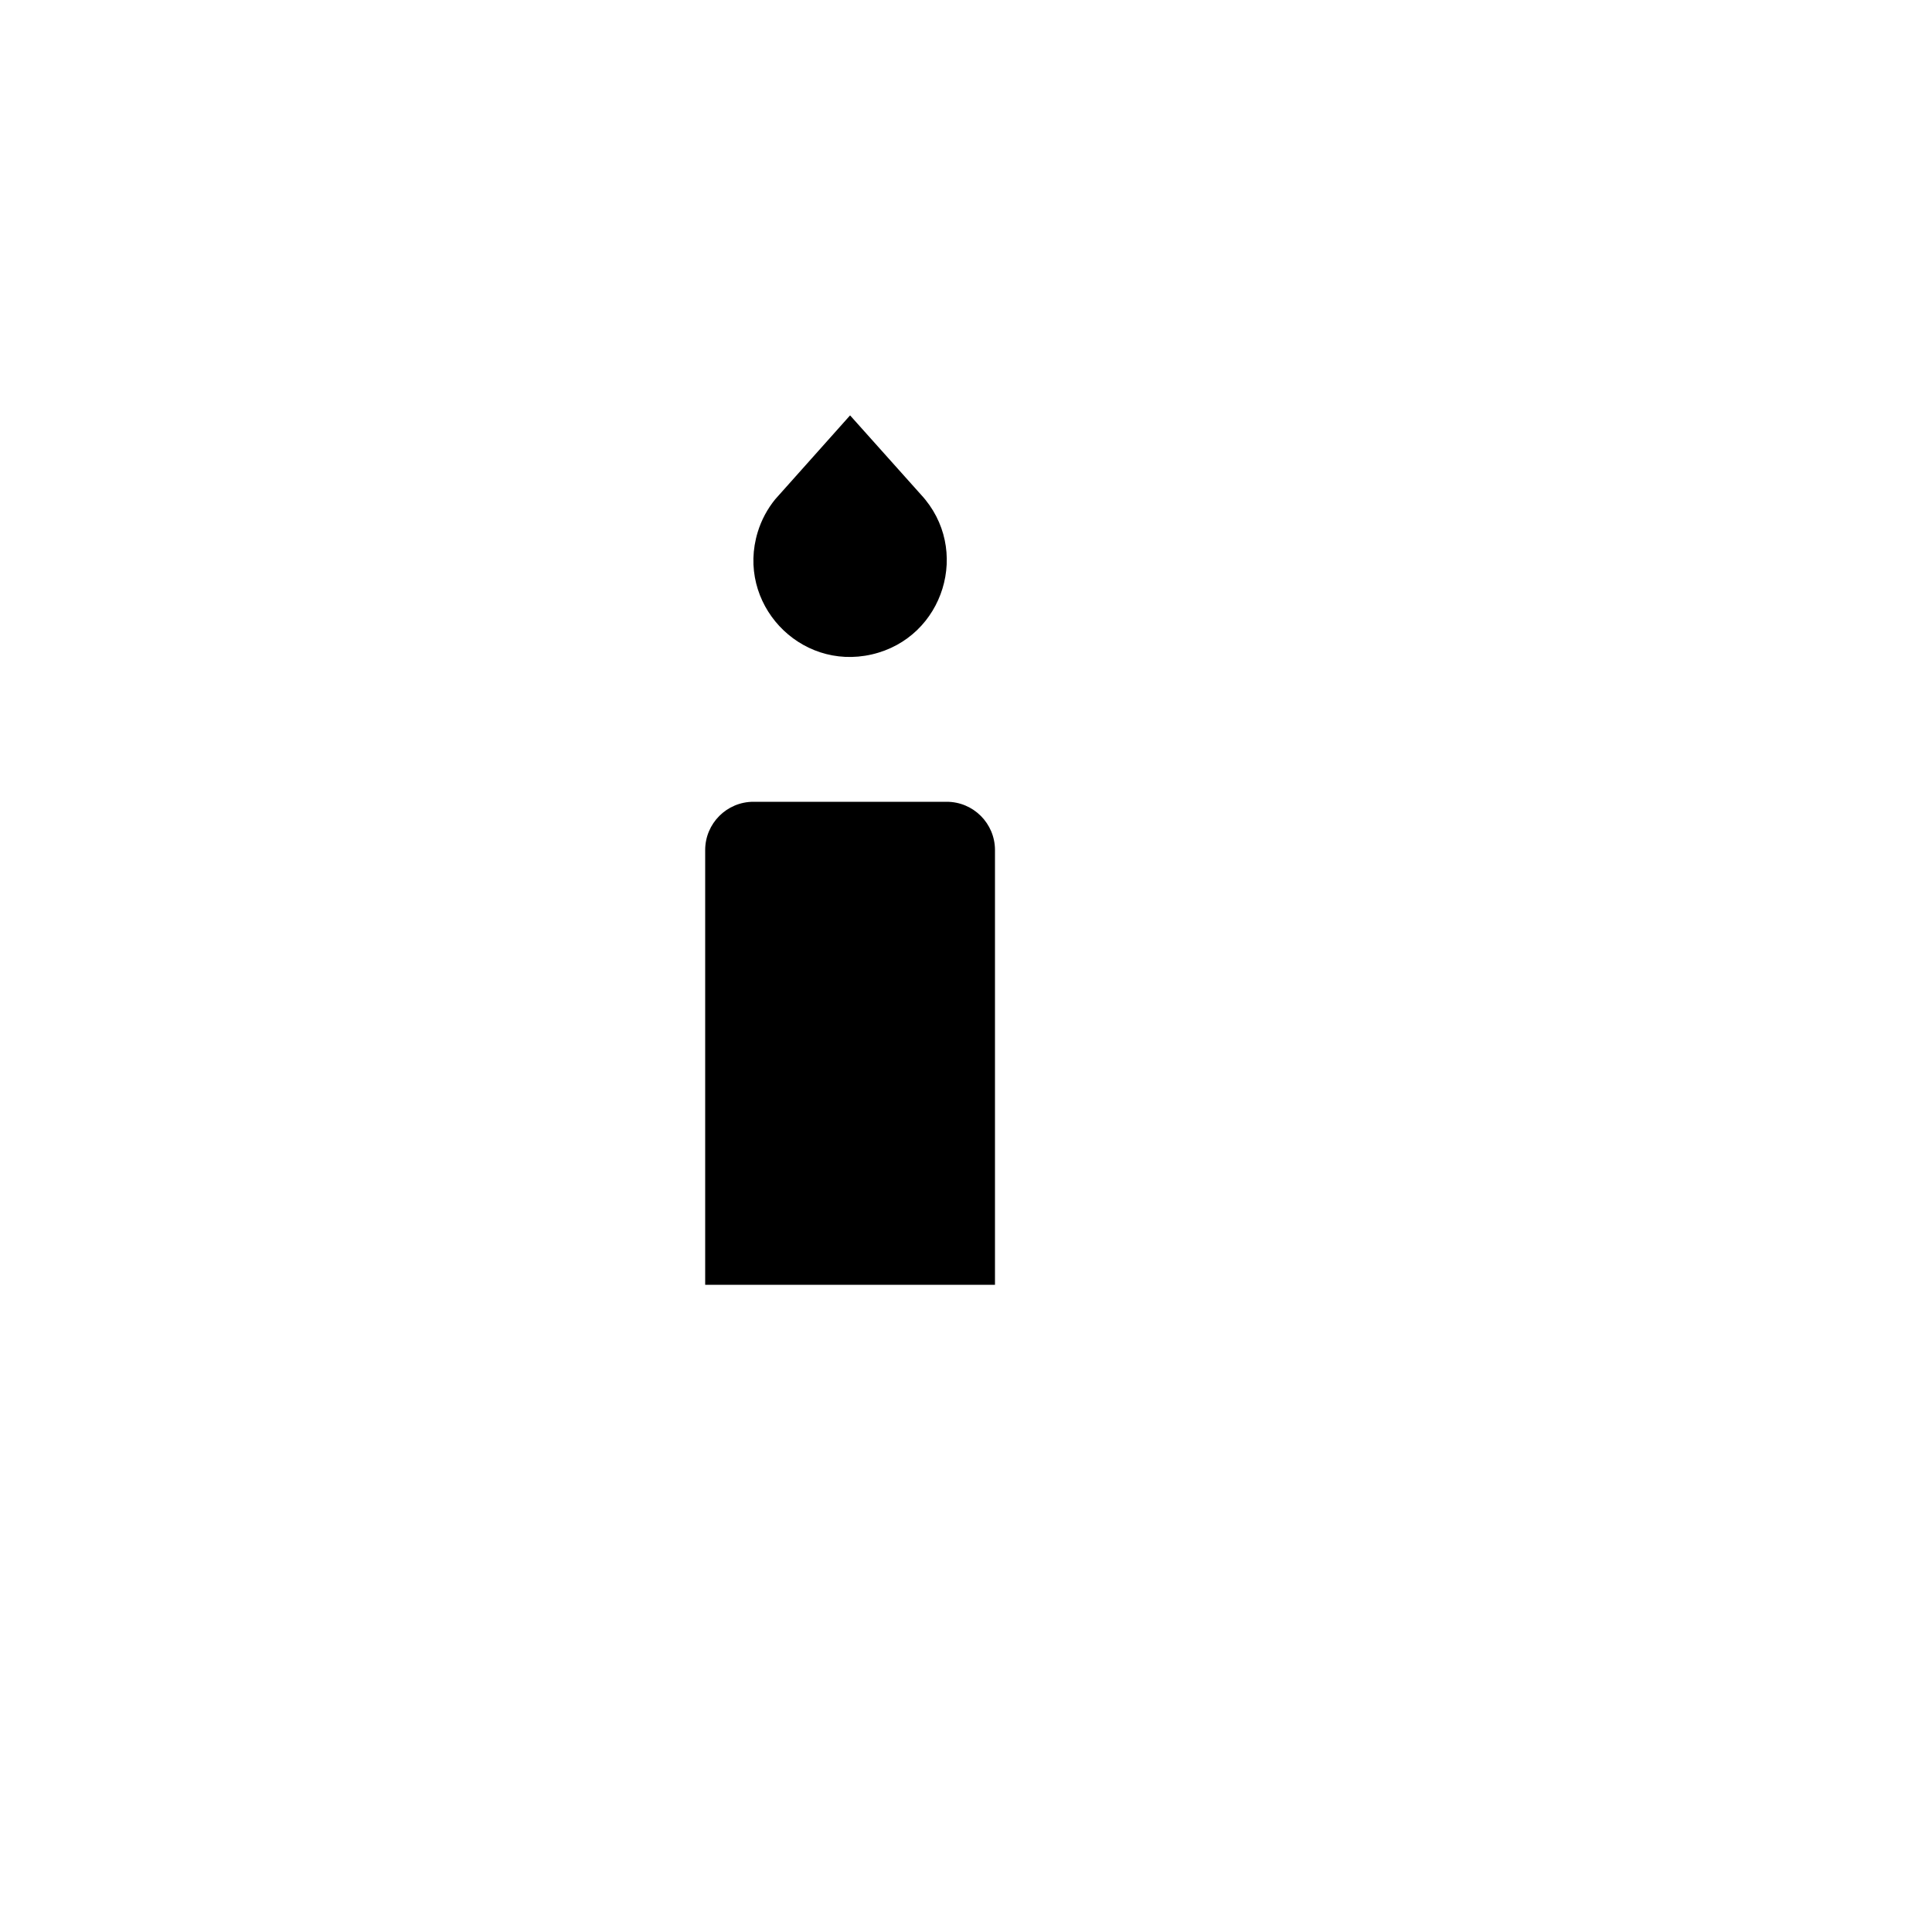 <svg xmlns="http://www.w3.org/2000/svg" version="1.1" xmlns:xlink="http://www.w3.org/1999/xlink" width="100%" height="100%" id="svgWorkerArea" viewBox="-25 -25 625 625" xmlns:idraw="https://idraw.muisca.co" style="background: white;"><defs id="defsdoc"><pattern id="patternBool" x="0" y="0" width="10" height="10" patternUnits="userSpaceOnUse" patternTransform="rotate(35)"><circle cx="5" cy="5" r="4" style="stroke: none;fill: #ff000070;"></circle></pattern></defs><g id="fileImp-650307362" class="cosito"><path id="pathImp-541768795" fill="none" stroke="none" class="grouped" d="M62.5 62.5C62.5 62.5 437.5 62.5 437.5 62.5 437.5 62.5 437.5 437.5 437.5 437.5 437.5 437.5 62.5 437.5 62.5 437.5 62.5 437.5 62.5 62.5 62.5 62.5"></path><path id="pathImp-540718647" class="grouped" d="M203.125 390.625C203.125 390.625 296.875 390.625 296.875 390.625 296.875 390.625 296.875 250 296.875 250 296.875 241.37 289.88 234.375 281.25 234.375 281.25 234.375 218.75 234.375 218.75 234.375 210.12 234.375 203.125 241.37 203.125 250 203.125 250 203.125 390.625 203.125 390.625 203.125 390.625 203.125 390.625 203.125 390.625"></path><path id="pathImp-651005345" class="grouped" d="M250 109.375C250 109.375 272.891 134.969 272.891 134.969 289.275 152.583 280.448 181.328 257.002 186.711 233.555 192.094 213.075 170.075 220.136 147.079 221.319 143.227 223.236 139.641 225.781 136.516 225.781 136.516 250 109.375 250 109.375 250 109.375 250 109.375 250 109.375"></path></g></svg>